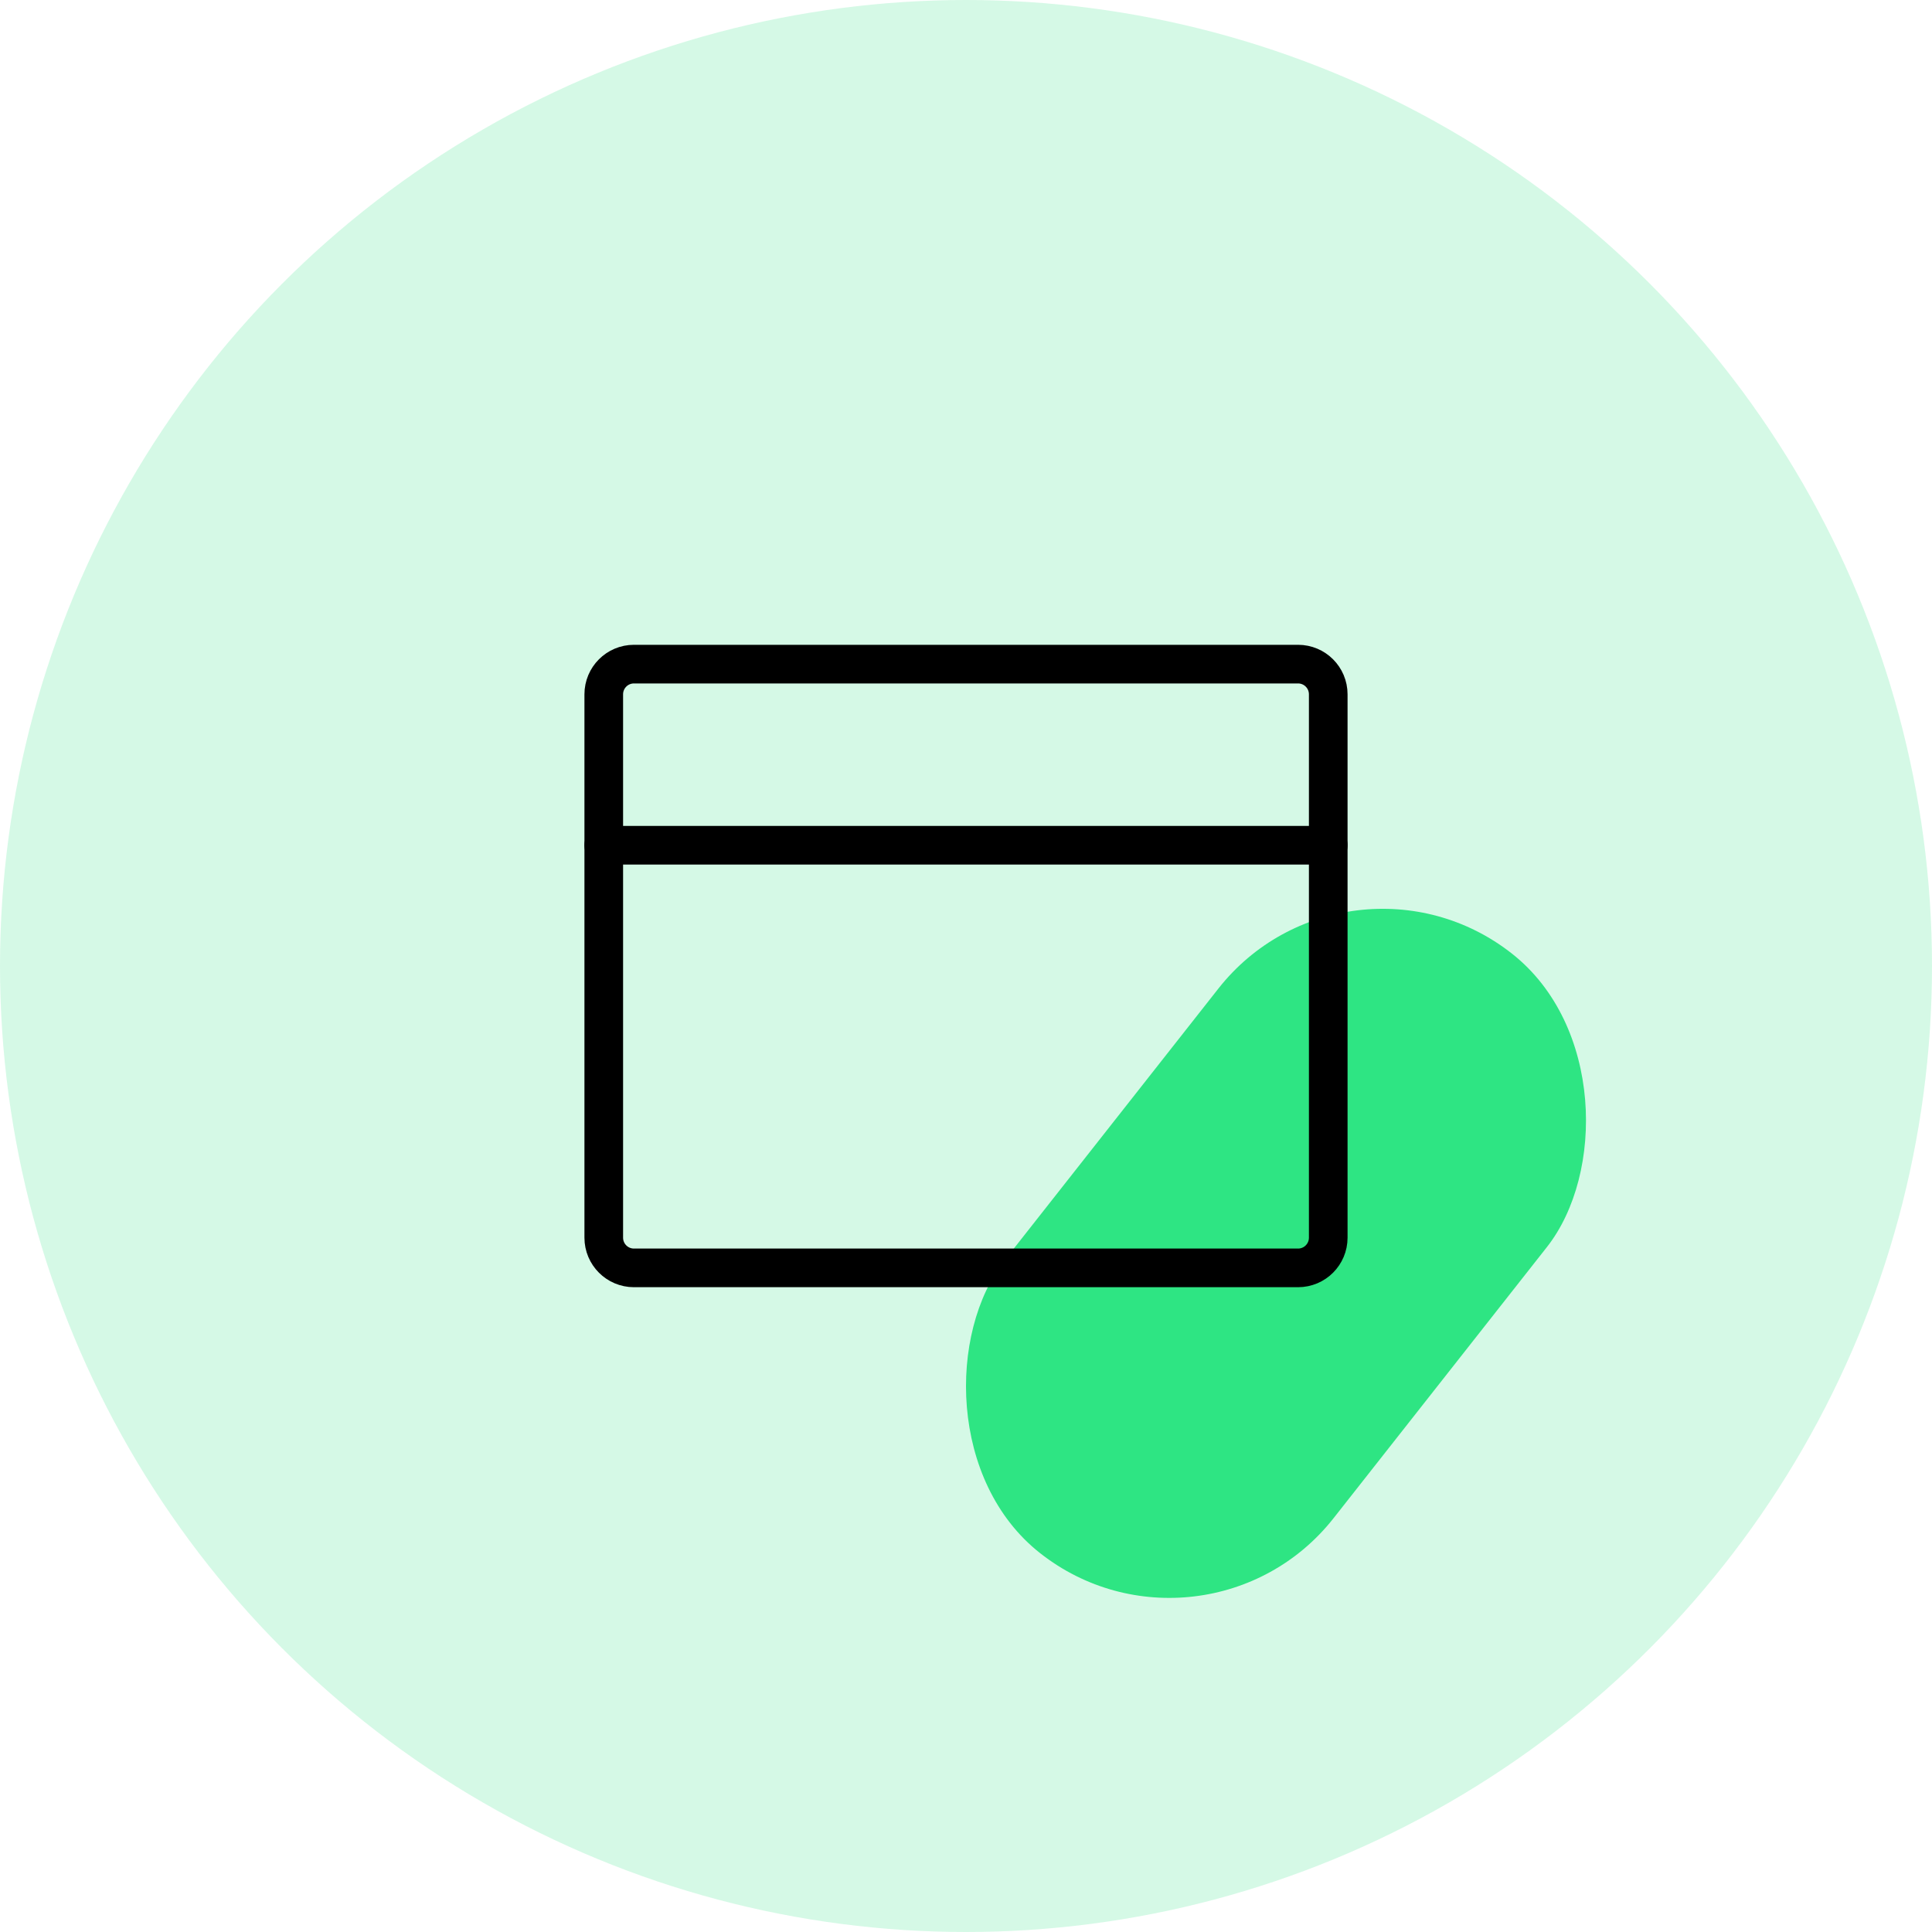 <?xml version="1.0" encoding="UTF-8"?> <svg xmlns="http://www.w3.org/2000/svg" width="75" height="75" viewBox="0 0 75 75" fill="none"><circle cx="37.5" cy="37.5" r="37.5" fill="#2EE583" fill-opacity="0.2"></circle><rect x="52.315" y="32" width="16.228" height="29.617" rx="8.114" transform="rotate(38.199 52.315 32)" fill="#2EE583"></rect><path d="M50.391 25.781H24.609C23.962 25.781 23.438 26.306 23.438 26.953V48.047C23.438 48.694 23.962 49.219 24.609 49.219H50.391C51.038 49.219 51.562 48.694 51.562 48.047V26.953C51.562 26.306 51.038 25.781 50.391 25.781Z" stroke="black" stroke-width="1.5" stroke-linecap="round" stroke-linejoin="round"></path><path d="M23.438 32.812H51.562" stroke="black" stroke-width="1.5" stroke-linecap="round" stroke-linejoin="round"></path></svg> 